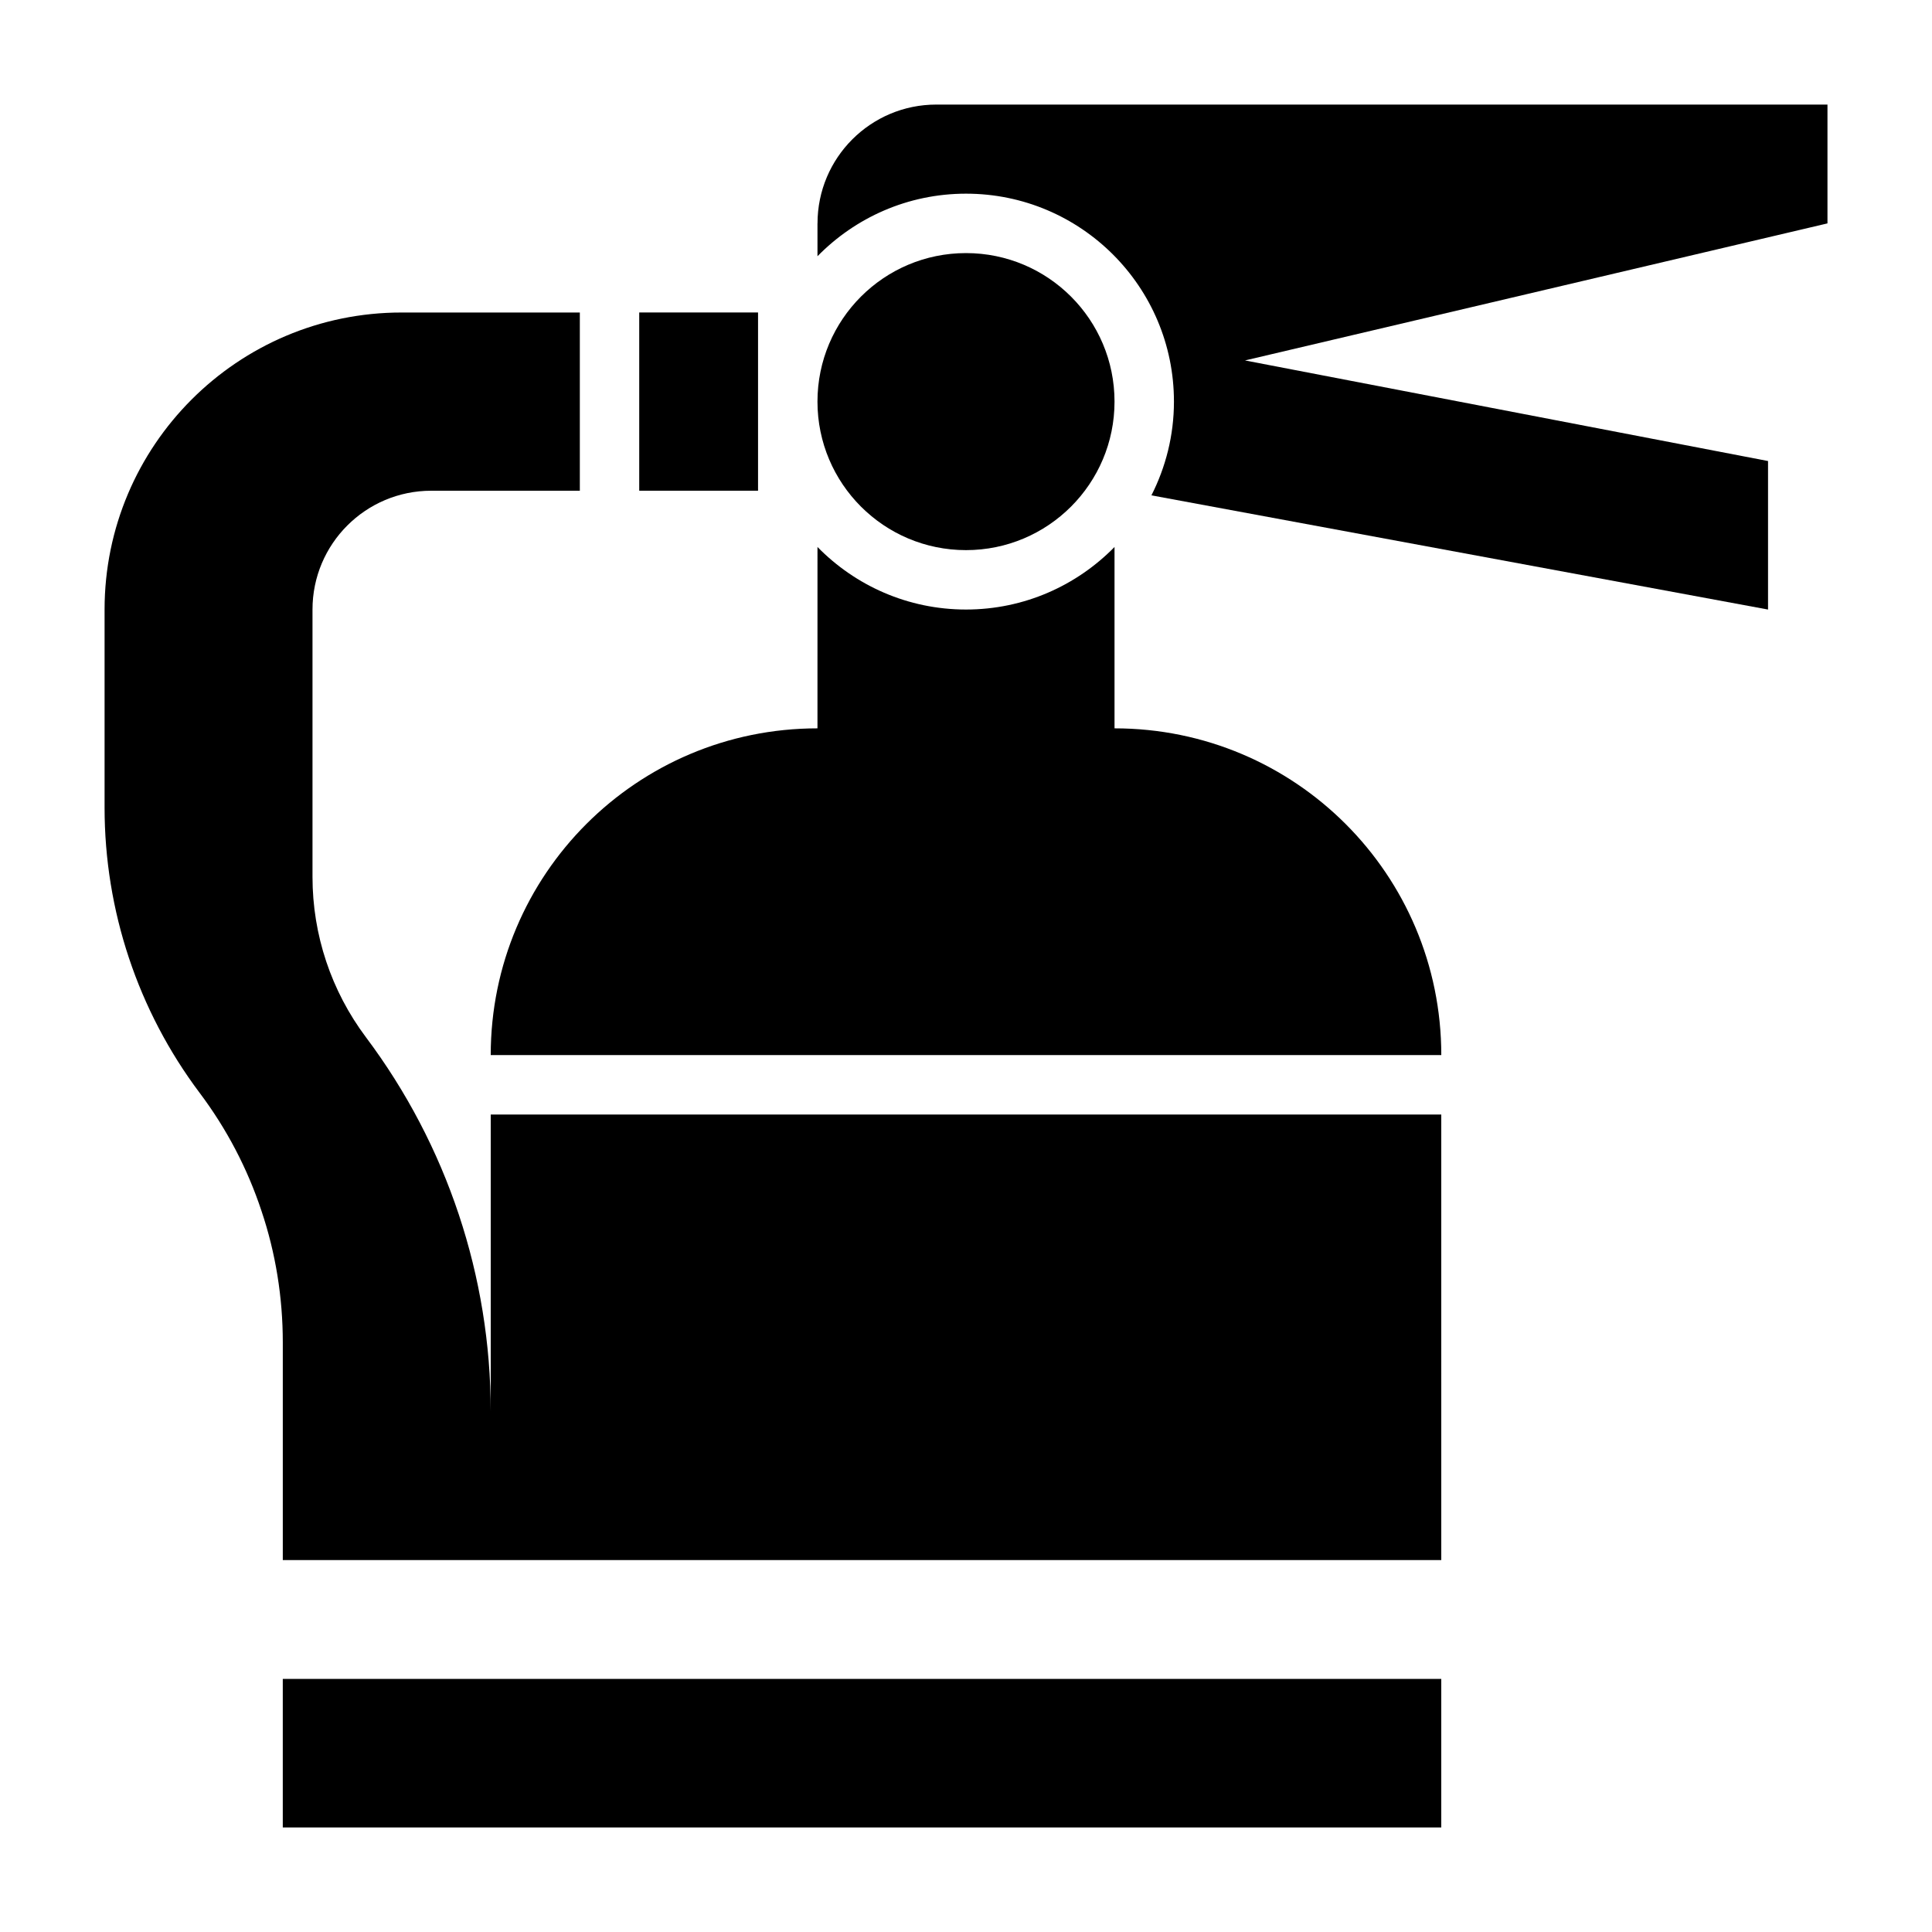<?xml version="1.0" encoding="UTF-8"?>
<!-- Uploaded to: SVG Repo, www.svgrepo.com, Generator: SVG Repo Mixer Tools -->
<svg fill="#000000" width="800px" height="800px" version="1.1" viewBox="144 144 512 512" xmlns="http://www.w3.org/2000/svg">
 <g>
  <path d="m218.94 588.93v39.363h307.01v-39.363z"/>
  <path d="m344.89 226.81h-31.488v47.234h31.488z"/>
  <path d="m274.05 518.08c0-35.738-11.57-70.535-33.062-99.188-9.211-12.281-14.172-27.156-14.172-42.508v-70.848c0-17.398 14.09-31.488 31.488-31.488h39.359v-47.23h-47.23c-43.453-0.004-78.719 35.266-78.719 78.719v52.508c0 27.238 8.816 53.766 25.191 75.57 7.164 9.523 12.676 20.074 16.375 31.25 3.773 11.18 5.664 22.988 5.664 34.875v57.699h307.01l-0.004-118.08h-251.9z"/>
  <path d="m439.36 337.02v-48.066c-10.008 10.215-23.934 16.578-39.359 16.578-15.43 0-29.355-6.359-39.359-16.578l-0.004 48.066c-23.93 0-45.578 9.684-61.246 25.348-15.66 15.664-25.344 37.312-25.344 61.242h251.91c-0.004-47.859-38.734-86.59-86.594-86.59z"/>
  <path d="m360.64 203.2v8.707c10.008-10.219 23.934-16.582 39.363-16.582 30.434 0 55.105 24.672 55.105 55.105 0 8.949-2.18 17.375-5.969 24.844l163.41 30.262v-39.359l-138.61-26.656 154.36-36.32v-31.488h-236.16c-17.395 0-31.488 14.09-31.488 31.488z"/>
  <path d="m439.36 250.43c0 21.738-17.621 39.359-39.359 39.359s-39.363-17.621-39.363-39.359c0-21.738 17.625-39.359 39.363-39.359s39.359 17.621 39.359 39.359"/>
 </g>
</svg>